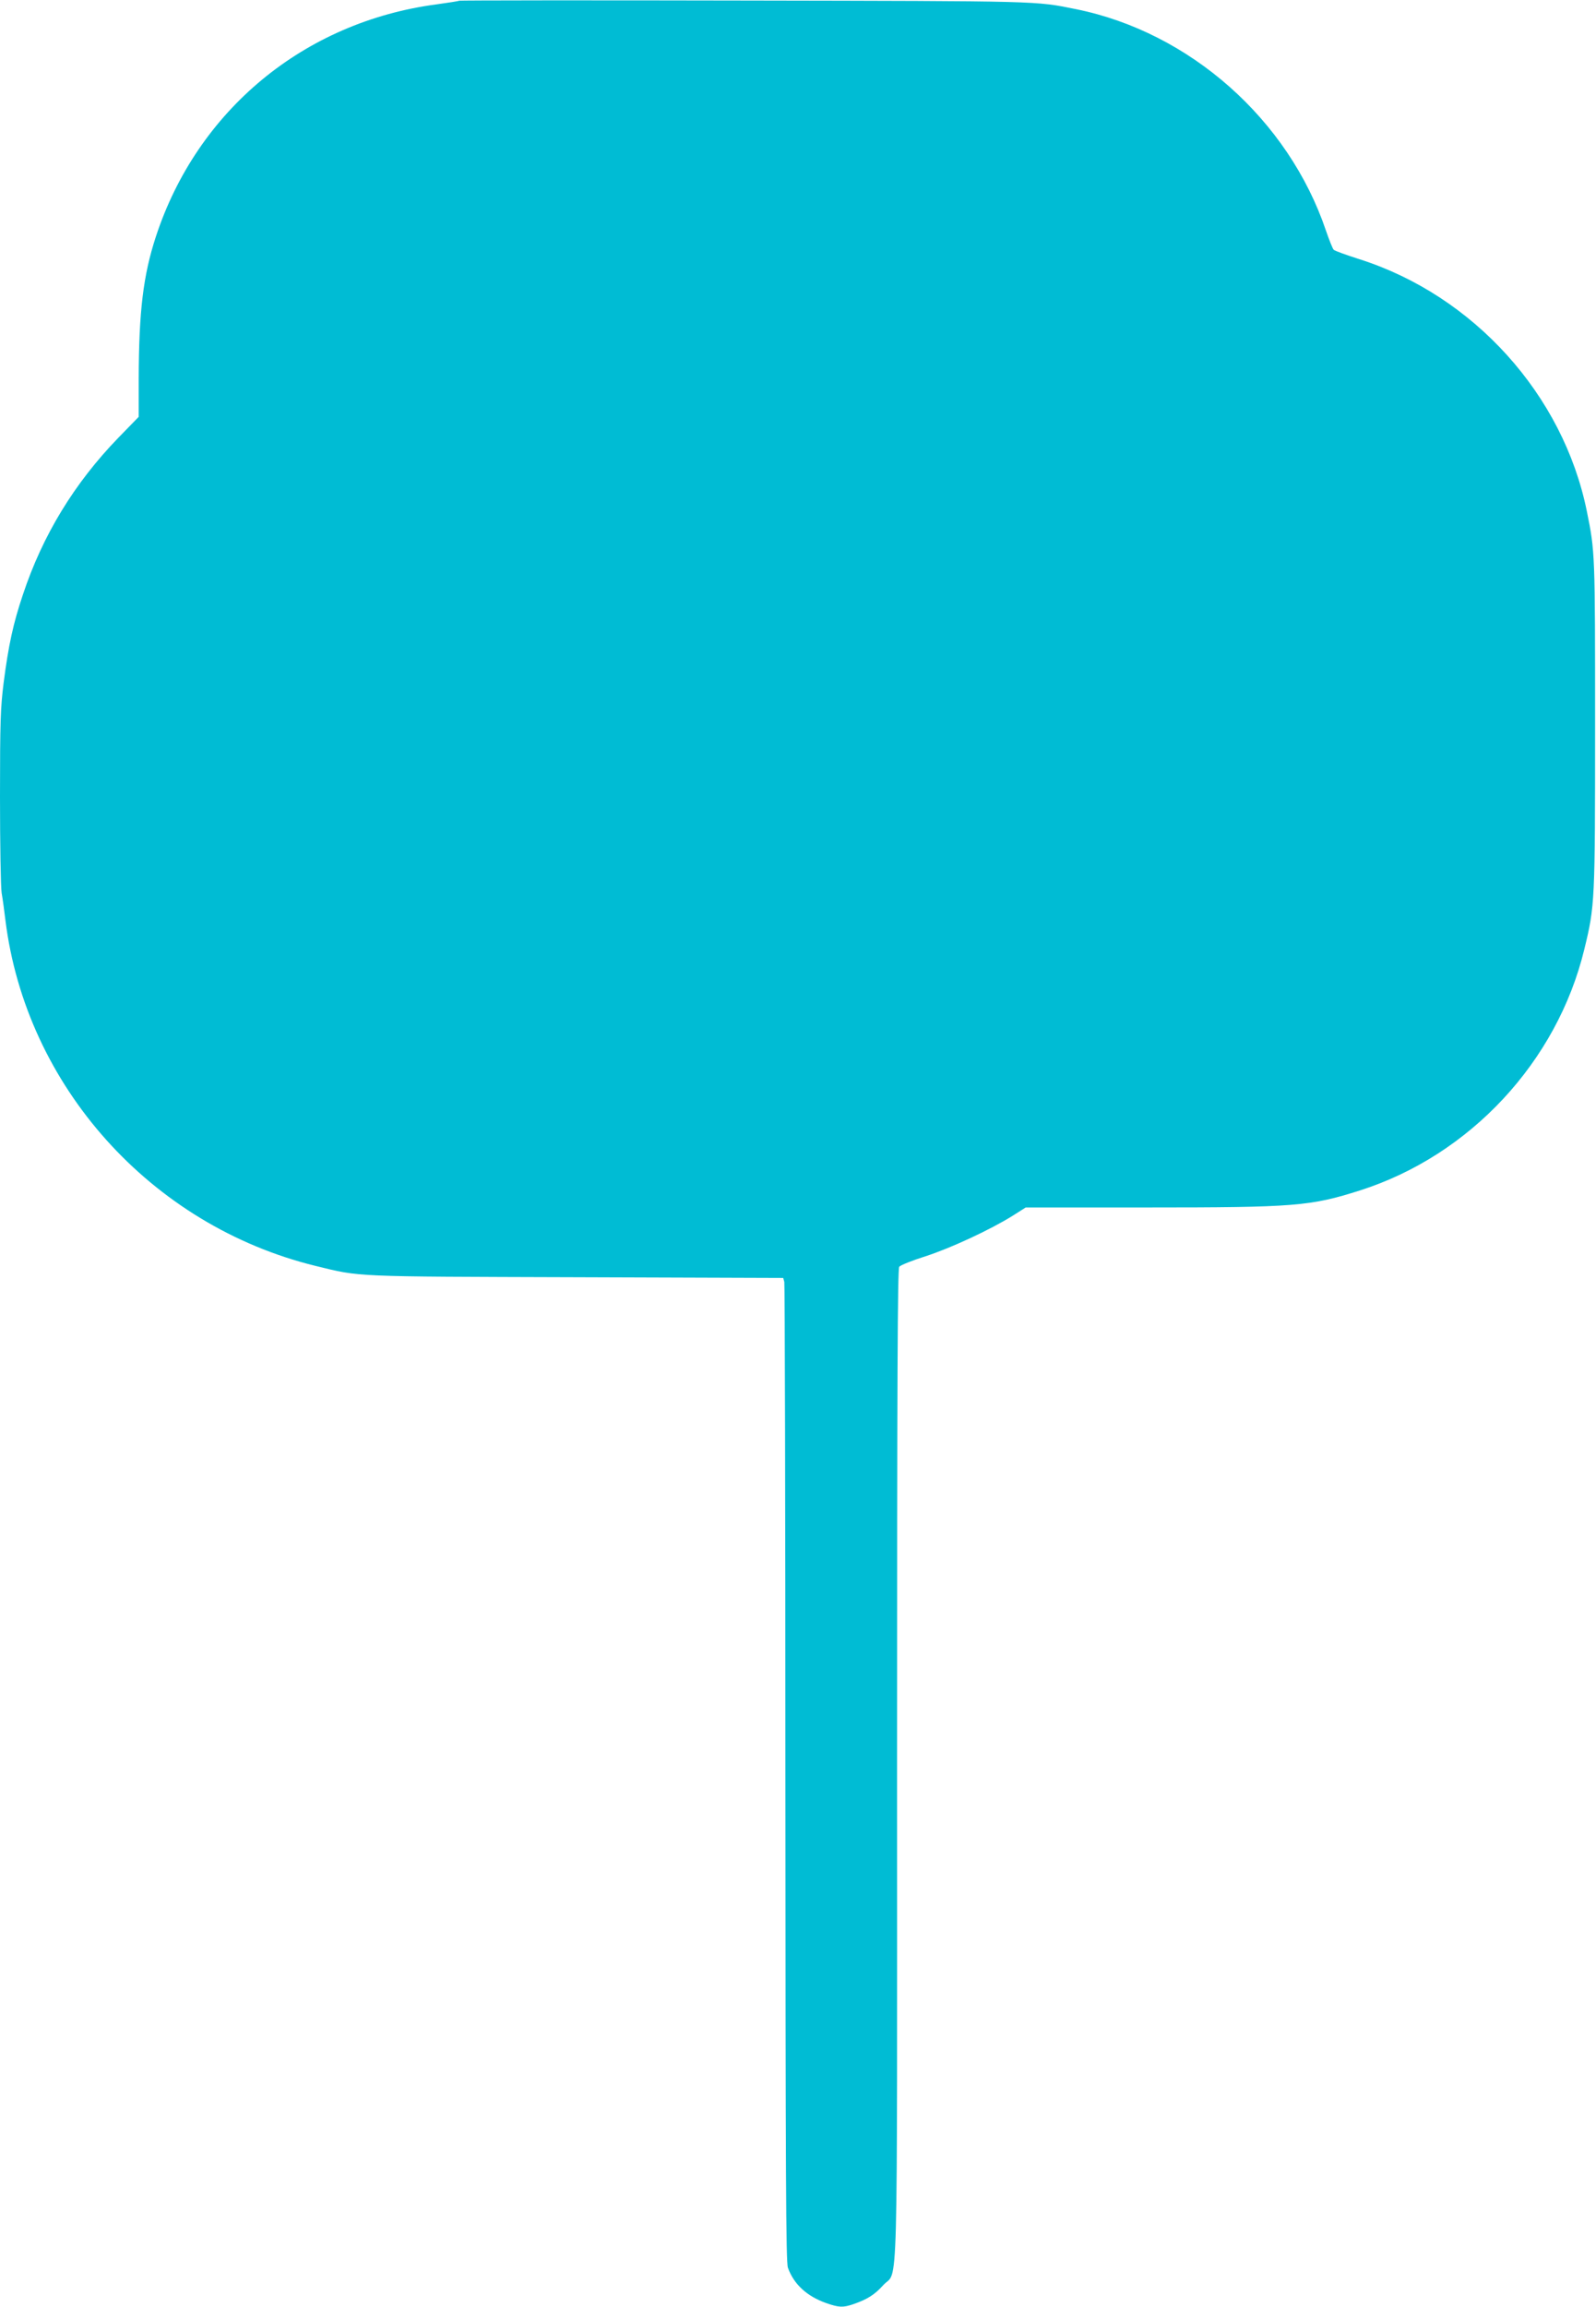 <?xml version="1.0" standalone="no"?>
<!DOCTYPE svg PUBLIC "-//W3C//DTD SVG 20010904//EN"
 "http://www.w3.org/TR/2001/REC-SVG-20010904/DTD/svg10.dtd">
<svg version="1.0" xmlns="http://www.w3.org/2000/svg"
 width="886pt" height="1280pt" viewBox="0 0 886 1280"
 preserveAspectRatio="xMidYMid meet">
<g transform="translate(0,1280) scale(0.1,-0.1)"
fill="#00bcd4" stroke="none">
<path d="M2549 12796 c-2 -2 -58 -11 -124 -20 -736 -97 -1330 -587 -1560
-1290 -70 -214 -94 -414 -95 -785 l0 -214 -113 -116 c-245 -253 -421 -542
-530 -871 -54 -160 -80 -281 -107 -490 -17 -136 -20 -214 -20 -629 0 -261 4
-502 9 -535 6 -34 15 -101 21 -151 114 -921 808 -1695 1721 -1919 253 -62 199
-59 1450 -63 l1147 -4 6 -22 c3 -12 6 -1239 6 -2727 1 -2250 3 -2711 14 -2743
33 -92 105 -158 212 -196 71 -25 94 -26 152 -6 78 27 118 53 165 105 85 94 77
-193 77 2890 0 2182 3 2749 12 2761 7 9 72 35 145 58 140 45 359 147 483 224
l74 47 672 0 c822 0 909 7 1185 95 610 195 1093 714 1244 1337 59 242 60 261
60 1248 0 948 0 959 -46 1184 -131 645 -628 1196 -1263 1398 -72 23 -136 46
-142 52 -6 6 -25 54 -43 106 -208 616 -755 1101 -1387 1229 -228 46 -182 45
-1840 48 -869 2 -1582 1 -1585 -1z"/>
</g>
</svg>
